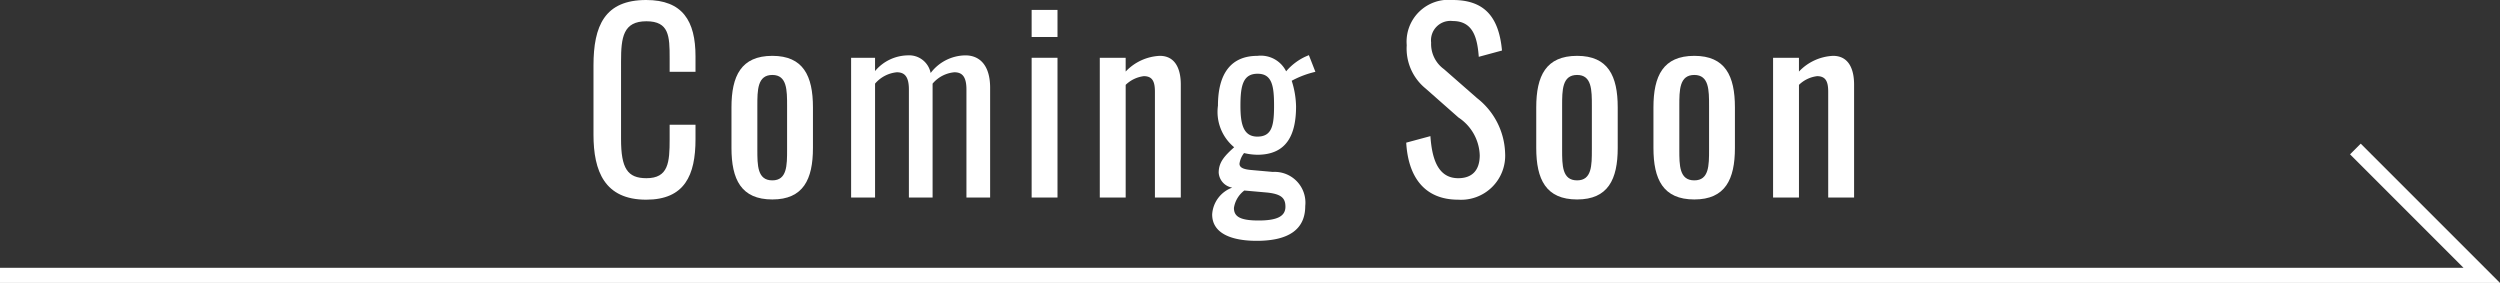 <svg xmlns="http://www.w3.org/2000/svg" viewBox="0 0 165.509 18.73"><rect x="0" y="0" width="165.509" height="18.73" fill="#333333" stroke="none"/><defs><style>.cls-1{fill:#fff;}.cls-2{fill:none;stroke:#fff;stroke-miterlimit:10;}</style></defs><g id="レイヤー_2" data-name="レイヤー 2"><g id="WORD"><path class="cls-1" d="M39.291,8.916V4.337c0-2.625.736-4.337,3.489-4.337C45.197,0,46.045,1.393,46.045,3.729V4.754h-1.712v-.913c0-1.44-.032-2.433-1.537-2.433-1.537,0-1.681,1.057-1.681,2.657V9.204c0,1.953.432,2.593,1.681,2.593,1.457,0,1.537-1.041,1.537-2.577V8.259H46.045v.96c0,2.385-.72,4.001-3.265,4.001C40.026,13.221,39.291,11.333,39.291,8.916Z"/><path class="cls-1" d="M48.426,9.796v-2.689c0-2.081.641-3.41,2.705-3.41,2.049,0,2.689,1.329,2.689,3.41v2.689c0,2.081-.641,3.409-2.689,3.409C49.067,13.205,48.426,11.876,48.426,9.796Zm3.682.112v-2.897c0-1.041,0-2.049-.977-2.049-.992,0-.992,1.008-.992,2.049v2.897c0,1.041,0,2.033.992,2.033C52.108,11.941,52.108,10.948,52.108,9.908Z"/><path class="cls-1" d="M56.346,3.825h1.585v.88a2.88,2.88,0,0,1,2.177-1.04A1.448,1.448,0,0,1,61.612,4.834,2.923,2.923,0,0,1,63.918,3.666c.896,0,1.632.608,1.632,2.145v7.267H63.982V5.922c0-.896-.32-1.137-.8-1.137a2.132,2.132,0,0,0-1.441.752v7.539H60.172V5.922c0-.896-.32-1.137-.8-1.137a2.162,2.162,0,0,0-1.44.752v7.539h-1.585Z"/><path class="cls-1" d="M68.298.656h1.712V2.449h-1.712Zm0,3.169h1.712v9.252h-1.712Z"/><path class="cls-1" d="M72.81,3.825h1.713v.913a3.317,3.317,0,0,1,2.257-1.041c1.104,0,1.393.993,1.393,1.889v7.491H76.46V6.083c0-.656-.144-1.041-.736-1.041a2.09,2.09,0,0,0-1.2.576v7.459H72.81Z"/><path class="cls-1" d="M80.25,14.198a2.017,2.017,0,0,1,1.328-1.777,1.076,1.076,0,0,1-.896-.992c0-.688.384-1.104,1.024-1.681a3.036,3.036,0,0,1-1.073-2.753c0-2.161.896-3.297,2.609-3.297a1.871,1.871,0,0,1,1.905,1.024,3.759,3.759,0,0,1,1.248-.96l.257-.112.432,1.105a6.206,6.206,0,0,0-1.568.592,5.876,5.876,0,0,1,.288,1.696c0,1.889-.624,3.202-2.562,3.202a4.017,4.017,0,0,1-.88-.112,1.465,1.465,0,0,0-.304.705c0,.24.224.368.768.416l1.44.128a2.038,2.038,0,0,1,2.146,2.257c0,1.521-1.057,2.305-3.218,2.305C81.514,15.942,80.25,15.446,80.25,14.198Zm4.85-.512c0-.561-.257-.849-1.265-.944L82.379,12.613a1.77,1.77,0,0,0-.688,1.153c0,.56.384.832,1.632.832C84.54,14.598,85.1,14.326,85.1,13.686Zm-.753-6.691c0-1.296-.128-2.113-1.088-2.113-.96,0-1.137.769-1.137,2.113,0,1.152.16,2.049,1.12,2.049C84.219,9.043,84.347,8.291,84.347,6.995Z"/><path class="cls-1" d="M93.097,9.444l1.601-.432c.097,1.393.448,2.785,1.841,2.785.929,0,1.425-.528,1.425-1.521a3.117,3.117,0,0,0-1.408-2.497L94.378,5.858a3.41,3.41,0,0,1-1.248-2.865A2.773,2.773,0,0,1,96.171,0c2.065,0,3.058,1.072,3.266,3.345l-1.537.416c-.096-1.28-.384-2.369-1.729-2.369a1.283,1.283,0,0,0-1.425,1.424,2.055,2.055,0,0,0,.849,1.761l2.193,1.921a4.799,4.799,0,0,1,1.856,3.633,2.919,2.919,0,0,1-3.105,3.089C94.282,13.221,93.225,11.685,93.097,9.444Z"/><path class="cls-1" d="M101.705,9.796v-2.689c0-2.081.641-3.41,2.705-3.41,2.049,0,2.689,1.329,2.689,3.41v2.689c0,2.081-.641,3.409-2.689,3.409C102.345,13.205,101.705,11.876,101.705,9.796Zm3.682.112v-2.897c0-1.041,0-2.049-.977-2.049-.992,0-.992,1.008-.992,2.049v2.897c0,1.041,0,2.033.992,2.033C105.386,11.941,105.386,10.948,105.386,9.908Z"/><path class="cls-1" d="M109.464,9.796v-2.689c0-2.081.641-3.41,2.705-3.41,2.049,0,2.689,1.329,2.689,3.41v2.689c0,2.081-.641,3.409-2.689,3.409C110.105,13.205,109.464,11.876,109.464,9.796Zm3.682.112v-2.897c0-1.041,0-2.049-.977-2.049-.992,0-.992,1.008-.992,2.049v2.897c0,1.041,0,2.033.992,2.033C113.146,11.941,113.146,10.948,113.146,9.908Z"/><path class="cls-1" d="M117.384,3.825h1.713v.913a3.318,3.318,0,0,1,2.257-1.041c1.105,0,1.393.993,1.393,1.889v7.491h-1.713V6.083c0-.656-.144-1.041-.736-1.041a2.088,2.088,0,0,0-1.2.576v7.459H117.384Z"/><polyline class="cls-2" points="0 18.23 164.302 18.23 155.935 9.864"/></g></g></svg>